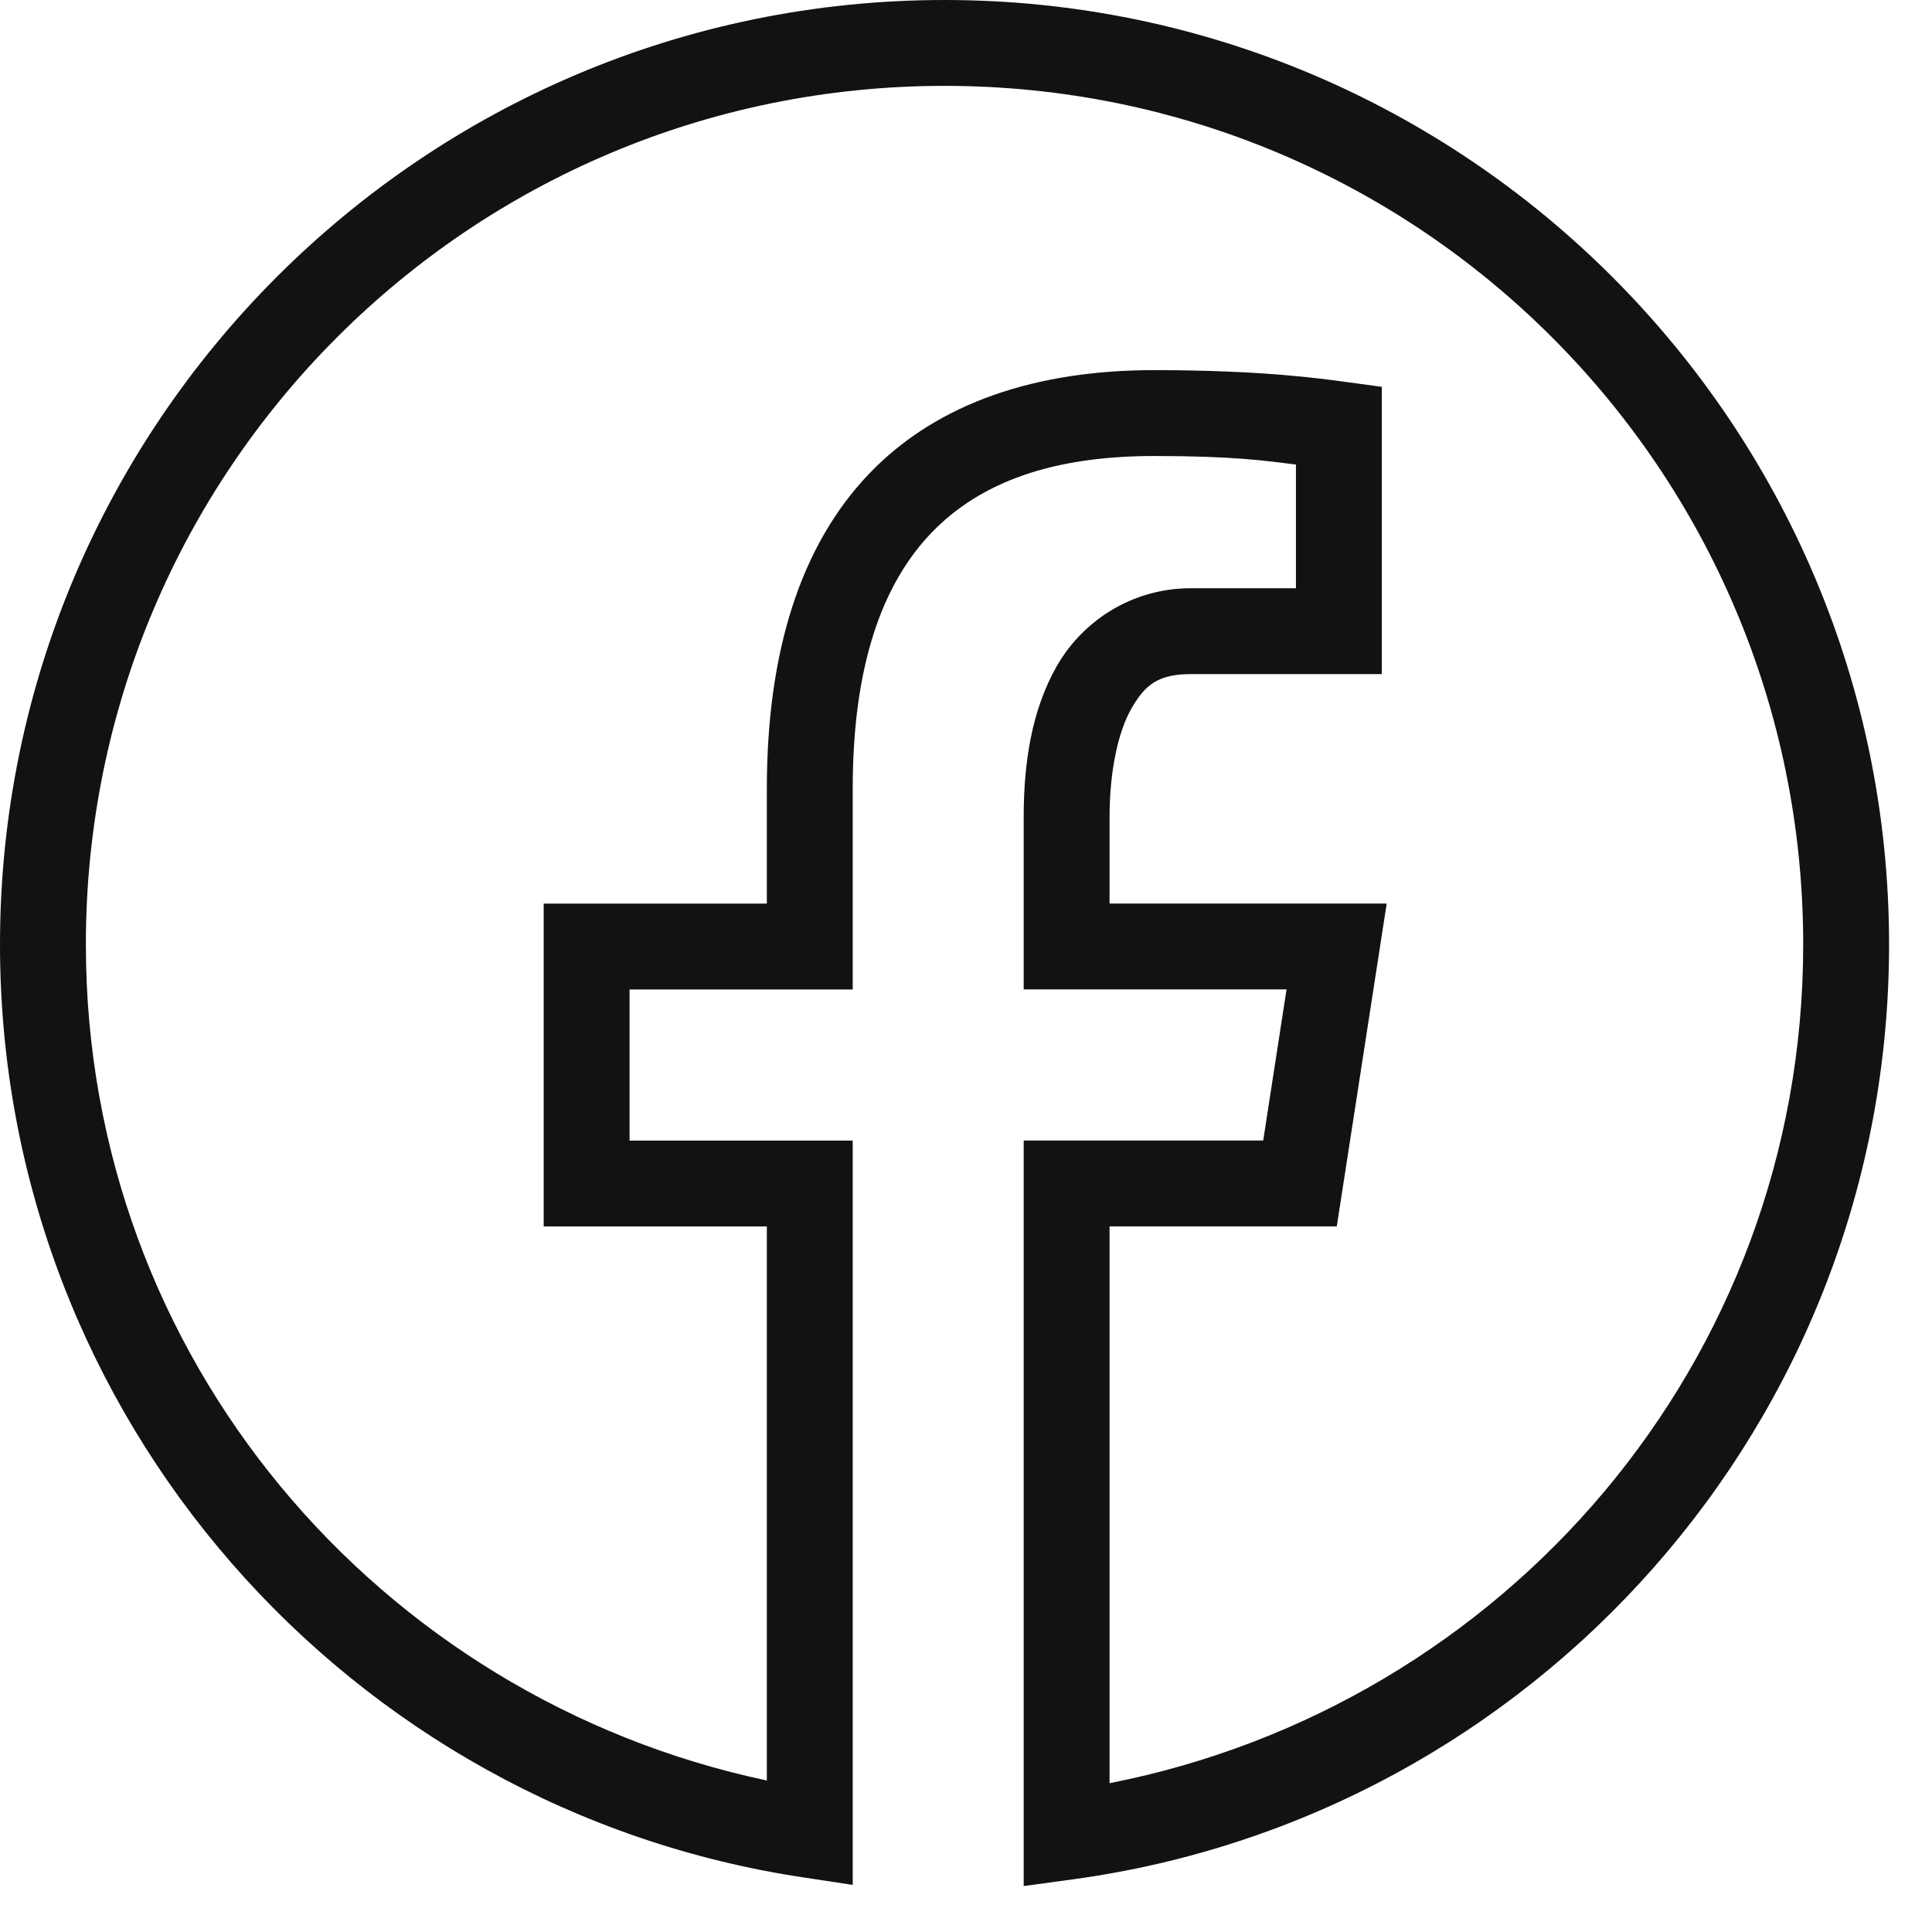 <svg width="36" height="36" viewBox="0 0 36 36" fill="none" xmlns="http://www.w3.org/2000/svg">
<path d="M17.6 0C7.889 0 0 7.889 0 17.6C0 26.415 6.502 33.711 14.97 34.983L15.889 35.122V21.253H11.731V18.438H15.889V14.698C15.889 12.396 16.442 10.88 17.356 9.928C18.271 8.977 19.622 8.497 21.503 8.497C23.007 8.497 23.592 8.588 24.148 8.656V10.961H22.191C21.08 10.961 20.168 11.581 19.695 12.406C19.222 13.232 19.075 14.217 19.075 15.222V18.436H23.973L23.538 21.252H19.075V35.144L19.983 35.02C28.572 33.855 35.2 26.502 35.2 17.6C35.2 7.889 27.311 0 17.6 0ZM17.6 1.6C26.446 1.6 33.6 8.754 33.6 17.6C33.6 25.384 28.029 31.785 20.675 33.227V22.852H24.909L25.839 16.836H20.675V15.222C20.675 14.392 20.827 13.648 21.083 13.202C21.339 12.755 21.585 12.561 22.191 12.561H25.748V7.208L25.055 7.114C24.575 7.049 23.479 6.897 21.503 6.897C19.341 6.897 17.485 7.486 16.203 8.819C14.922 10.152 14.289 12.136 14.289 14.698V16.837H10.131V22.853H14.289V33.177C7.054 31.644 1.6 25.3 1.6 17.6C1.6 8.754 8.754 1.6 17.6 1.6Z" fill="#121212"/>
</svg>
